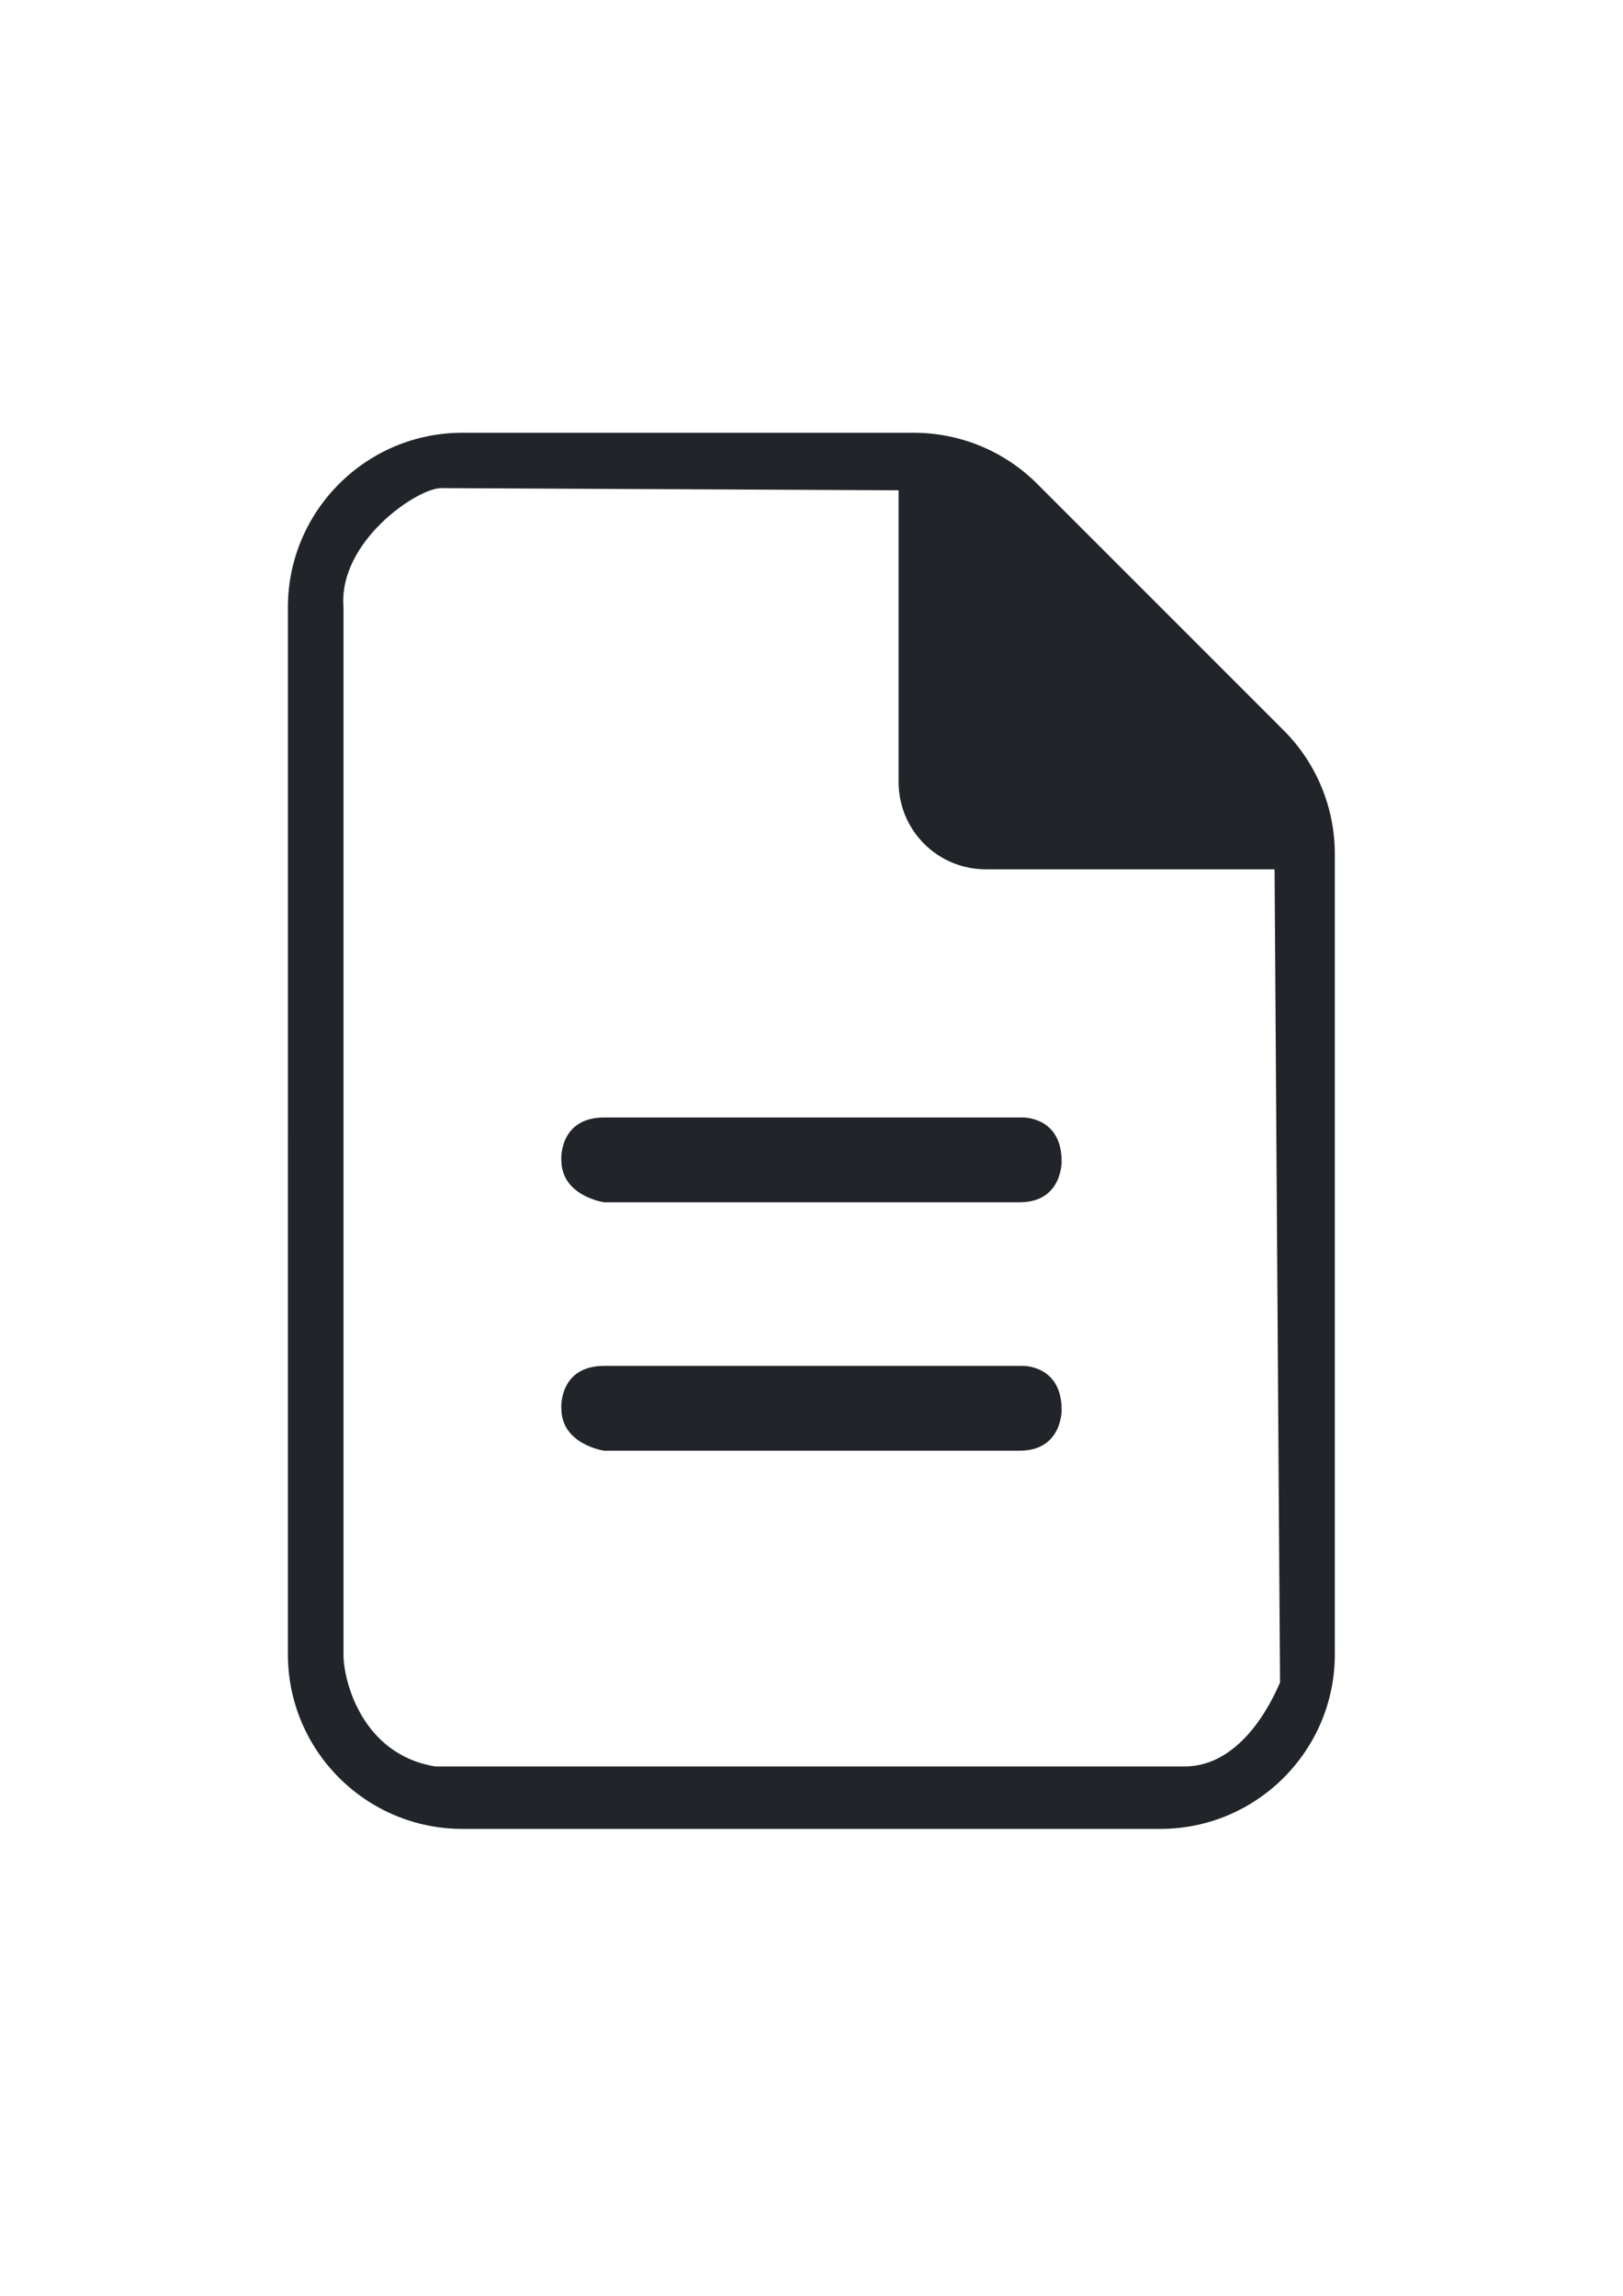 <?xml version="1.0" encoding="utf-8"?>
<!-- Generator: Adobe Illustrator 27.5.0, SVG Export Plug-In . SVG Version: 6.00 Build 0)  -->
<svg version="1.1" id="Layer_1" xmlns="http://www.w3.org/2000/svg" xmlns:xlink="http://www.w3.org/1999/xlink" x="0px" y="0px"
	 viewBox="0 0 595.3 841.9" style="enable-background:new 0 0 595.3 841.9;" xml:space="preserve">
<style type="text/css">
	.st0{display:none;}
	.st1{display:inline;fill:#010101;}
	.st2{fill:#E5EAF4;}
	.st3{fill:none;stroke:#E5EAF4;stroke-width:40;stroke-miterlimit:10;}
	.st4{fill:#212529;}
</style>
<g id="Layer_1_00000008141195938312941890000004511585993784331928_">
	<g id="originals" class="st0">
		<path class="st1" d="M970.8,23.2c23.3-29.2,76.5-99.9,76.5-139.6c0-48.2-39.1-87.2-87.2-87.2s-87.2,39.1-87.2,87.2
			c0,39.7,53.2,110.4,76.5,139.6C954.8,30.2,965.2,30.2,970.8,23.2L970.8,23.2z M960-145.4c16.1,0,29.1,13,29.1,29.1
			s-13,29.1-29.1,29.1s-29.1-13-29.1-29.1S944-145.4,960-145.4z"/>
		<path class="st1" d="M1062.5,175c0,0.4,0,0.7,0,1.1c-0.2,14.6-13.4,24.5-28.1,24.5h-39.2c-10.6,0-19.2,8.6-19.2,19.2
			c0,1.4,0.2,2.7,0.4,4c0.8,4.1,2.6,8,4.3,12c2.4,5.5,4.8,11,4.8,16.8c0,12.7-8.7,24.3-21.4,24.8c-1.4,0-2.8,0.1-4.2,0.1
			c-56.6,0-102.4-45.9-102.4-102.5S903.4,72.5,960,72.5S1062.5,118.4,1062.5,175z M908.8,187.8c0-7.1-5.7-12.8-12.8-12.8
			s-12.8,5.7-12.8,12.8s5.7,12.8,12.8,12.8C903,200.6,908.8,194.9,908.8,187.8z M908.8,149.4c7.1,0,12.8-5.7,12.8-12.8
			s-5.7-12.8-12.8-12.8s-12.8,5.7-12.8,12.8C896,143.6,901.7,149.4,908.8,149.4z M972.8,110.9c0-7.1-5.7-12.8-12.8-12.8
			s-12.8,5.7-12.8,12.8s5.7,12.8,12.8,12.8S972.8,118,972.8,110.9z M1011.3,149.4c7.1,0,12.8-5.7,12.8-12.8s-5.7-12.8-12.8-12.8
			s-12.8,5.7-12.8,12.8C998.5,143.6,1004.2,149.4,1011.3,149.4z"/>
	</g>
	<g id="Layer_2_00000060711189083681407920000005345023945561103509_">
		<g>
			<circle class="st2" cx="-429" cy="194.6" r="19.6"/>
			<path class="st2" d="M-428.9,136c-32.3,0-58.5,26.2-58.5,58.5c0,26.6,35.6,74,51.3,93.6c3.8,4.7,10.7,4.7,14.4,0
				c15.6-19.6,51.3-67,51.3-93.6C-370.4,162.2-396.5,136-428.9,136z M-423,271.5c-3,3.8-8.6,3.8-11.6,0
				c-12.6-15.7-41.2-53.8-41.2-75.2c0-25.9,21.1-47,47-47s47,21.1,47,47C-381.8,217.7-410.5,255.8-423,271.5z"/>
		</g>
		<ellipse class="st2" cx="-503.6" cy="436.4" rx="20.8" ry="21.7"/>
		<ellipse class="st2" cx="-429.9" cy="403.9" rx="20.8" ry="21.7"/>
		<ellipse class="st2" cx="-360.1" cy="444.3" rx="20.8" ry="21.7"/>
		<ellipse class="st2" cx="-518.1" cy="515.1" rx="20.8" ry="21.7"/>
		<ellipse class="st2" cx="177.5" cy="1077.7" rx="36.8" ry="38.4"/>
		<ellipse class="st2" cx="302.9" cy="1007.1" rx="36.8" ry="38.4"/>
		<ellipse class="st2" cx="429" cy="1084" rx="36.8" ry="38.4"/>
		<ellipse class="st2" cx="157.1" cy="1214.3" rx="36.8" ry="38.4"/>
		<path class="st2" d="M-430.9,326.6c-91.9,0-166.4,77.9-166.4,173.9s74.5,173.9,166.4,173.9c2.3,0,4.6-0.1,6.9-0.1
			c20.7-0.9,34.7-20.5,34.7-42.1c0-9.8-3.9-19.2-7.9-28.5c-2.8-6.7-5.7-13.4-7-20.3c-0.4-2.2-0.6-4.4-0.6-6.7
			c0-18,5.9-33.3,31.2-32.6h63.6c23.7,0,45.3-16.8,45.6-41.6c0-0.6,0-1.2,0-1.8C-264.5,404.5-339,326.6-430.9,326.6z M-465.2,640.2
			c-48.1-8.1-105.9-60.6-105.9-141.7s62.9-146.9,140.5-146.9s140.5,65.8,140.5,146.9c0,0.5-0.1,1-0.2,1.5c-8.7,24.4-20,19.9-40,19.9
			c0,0-74.5-5.2-86.5,14.1c0,0-17,21.1-10.1,55.4c0,0,1.9,12.6,5.1,19.1c0,0,12.2,22,4.7,33.9c0,0-5.1,9.9-29.2,6.3L-465.2,640.2z"
			/>
		<path class="st3" d="M297.6,903.6c-141.4,0-256,114.6-256,256s114.6,256,255.9,256c3.6,0,7.1-0.1,10.6-0.2
			c31.8-1.3,53.4-30.2,53.4-62c0-14.5-6-28.2-12.1-42c-4.3-9.9-8.7-19.7-10.8-29.9c-0.6-3.2-1-6.5-1-9.9c0-26.5,21.5-48,48-48h97.9
			c36.5,0,69.7-24.8,70.1-61.3c0-0.9,0-1.8,0-2.7C553.6,1018.2,439,903.6,297.6,903.6z"/>
	</g>
	<path class="st4" d="M1251.8-332.1l-235-208.5c-16.3-18-30.4,0-30.4,0l-234.5,205c-12.4,12.8-4.3,23.8-4.3,23.8
		c7.3,7.9,16.9,3.2,16.9,3.2l36.8-32.5v172.3c0,73.8,71.9,75.1,71.9,75.1h250.6c77.3,0,76.1-72.3,76.1-72.3v-175.2l34,31.5
		c11.6,6.1,19.6-2.7,19.6-2.7C1262-322.1,1251.8-332.1,1251.8-332.1z M1042.9-121.9h-85.2V-264h85.2V-121.9z M1171.7-167.3
		c0,45.4-43.2,45.4-43.2,45.4h-56.9l-0.5-139.9c-1.9-27.3-26.6-31.1-26.6-31.1h-84.4c-30.8,2.2-30.8,30.2-30.8,30.2v140.8h-57.8
		c-43.7-1.1-42.1-43.2-42.1-43.2v-200.2l167.3-148.8c3.6-3.5,8.6,0,8.6,0l166.4,148.8V-167.3z"/>
	<g id="C3viuP.tif">
	</g>
	<g id="_x39_Pbypd.tif">
	</g>
</g>
<g id="Layer_2_00000155827340642319464720000003463730843454035595_">
	<path class="st4" d="M-548.6-160h-200.1c0,0-50.3-6.4-46.8-49.1c0,0,0-22.2,18.1-38c0,0,50.9-48.6,52.6-111.1
		c0,0-1.8-99.4,21.6-136.3c0,0,35-75,137.3-89.6l0.7-18.6c0,0-0.6-17.5,16.4-17.5v70.2c0,0-67.9-1.8-108.8,50.9
		c0,0-35.1,35.1-32.8,136.9c0,0,0.6,79-56.7,132.2c0,0-15.8,9.4-11.7,20.5c0,0-2.9,15.2,12.3,14.6h197.7v34.9H-548.6z"/>
	<path class="st4" d="M-548.6-160h200.1c0,0,50.3-6.4,46.8-49.1c0,0,0-22.2-18.1-38c0,0-50.9-48.6-52.6-111.1
		c0,0,1.8-99.4-21.6-136.3c0,0-34.2-75.2-136.6-89.8v-20.2c0,0-1.5-15.8-17.8-15.8v70.2c0,0,67.9-1.8,108.8,50.9
		c0,0,35.1,35.1,32.8,136.9c0,0-0.6,79,56.7,132.2c0,0,15.8,9.4,11.7,20.5c0,0,2.9,15.2-12.3,14.6h-197.7v35H-548.6z"/>
	<path class="st4" d="M-483.2-98c0,0-16.5,44.3-65.4,44.3c0,0-42.4,1.5-64.5-44.3c0,0-6-13.5,4.5-22.2c0,0,10.7-6.9,20.6,0.9
		l17.3,22.1c0,0,7.4,8.9,21.7,8.9c0,0,12.4,0.7,21.2-7.2c0,0,11.6-10.2,17.5-21.9c0,0,11-13.3,23.5-3.2
		C-486.7-120.7-477.4-111.8-483.2-98z"/>
	<path class="st4" d="M-946.5,967.4c0-15.6-15.1-15.9-15.1-15.9h-16.2V887c33.7-14.6,31.3-46.2,31.3-46.2V542.7
		c0-53.1-47.4-52.1-47.4-52.1h-319.2c-59.1,0-62.1,60.2-62.1,60.2v361.8c0,69,59.4,69.2,59.4,69.2H-962
		C-945.9,981.8-946.5,967.4-946.5,967.4z M-1346.9,552.5c0,0,2.4-31.8,29.8-31.8h33.8v339.8c0,0-46.7-2.7-63.6,9.1V552.5z
		 M-1006.1,952.5h-309c0,0-31.8,0.7-31.8-33.2c0,0,0.7-30.1,31.8-30.1l309,1.7V952.5z M-992.6,858.8h-261.9V520.7h257.9
		c23.7,0,21,22,21,22v296.5C-976.4,860.6-992.6,858.8-992.6,858.8z"/>
	<path class="st4" d="M-1191.9,705.2h153.6c0,0,14.2-0.3,14.2,16.1c0,0,0.3,15-15.4,15h-152.4c0,0-15.7-2.2-15.7-15.5
		C-1207.7,720.7-1208.5,705.2-1191.9,705.2z"/>
	<path class="st4" d="M-1191.9,614.1h153.6c0,0,14.2-0.3,14.2,16.1c0,0,0.3,15-15.4,15h-152.4c0,0-15.7-2.2-15.7-15.5
		C-1207.7,629.7-1208.5,614.1-1191.9,614.1z"/>
</g>
<g>
	<rect x="1476.2" y="151.7" class="st4" width="38.8" height="30.6"/>
	<rect x="1846.1" y="-4.1" class="st4" width="39" height="30.6"/>
	<polygon class="st4" points="1534.7,307.5 1534.7,338 1573.6,338 1573.6,307.5 	"/>
	<rect x="1846.1" y="307.5" class="st4" width="39" height="30.6"/>
	<polygon class="st4" points="1534.7,-4.1 1534.7,26.4 1573.6,26.4 1573.6,-4.1 	"/>
	<polygon class="st4" points="1720.8,117 1654.6,216 1696.4,216 1696.4,275.5 1762.7,176.2 1720.8,176.2 	"/>
	<path class="st4" d="M1709.9,3.7c-30.8,0-54.5,5-78.6,18.9l-0.9,0.4c-51.8,29.4-83.4,79.8-83.4,143.5c0,43.3,15,85.8,44.6,116.5
		c18.8,19.8,30.3,48.7,30.3,78.2v0.4v15.4h0.1v23.5c0.1,29.9,19.1,44.8,49.1,44.8h78c29.9-0.1,49.1-14.9,49.1-44.8v-44.8
		c1.2-27.1,12.3-53.7,29.7-71.9c29.8-30.6,45.1-70.1,45.1-116.2v-0.5c0-0.3,0-0.3,0-0.5C1872.6,72,1804.4,3.7,1709.9,3.7z
		 M1772.4,400.4c0,13-10.5,23.6-23.6,23.6h-78c-13,0-23.6-10.5-23.6-23.6v-23.4h125.4L1772.4,400.4z M1850.5,166.9v0.3
		c0,37.9-15.2,72.1-39.7,97.1l-0.1,0.1v-0.1c-20.7,21.6-34.4,58.3-37.6,90.3l-63.3,0.1h-63.3l-0.1-0.5c-3.5-31.6-17.3-68.6-38-90.3
		c-24.3-25.3-39.2-59.6-39.2-97.4c0-77.7,63.1-140.5,140.6-140.5s140.5,62.9,140.5,140.5v0.4H1850.5z"/>
	<rect x="1904.7" y="151.7" class="st4" width="38.8" height="30.6"/>
</g>
<path class="st4" d="M434.5,647.8c17.6,0,29.2-17.2,35-30.8l-2-298.2H361.6c-17.7,0-32-14.3-32-32v-107L161.8,179
	c-8.8,0-37.8,19.7-35.8,43.7v384.4c0,8.8,6.5,36.3,33.7,40.7H434.5z M105.6,222.7c0-35.3,28.7-64,64-64h165.5
	c17,0,33.3,6.7,45.3,18.7l90.5,90.5c12,12,18.7,28.3,18.7,45.3v293.5c0,35.3-28.7,64-64,64h-256c-35.3,0-64-28.7-64-64V222.7z"/>
<path class="st4" d="M221.6,500.9h153.6c0,0,14.2-0.3,14.2,16.1c0,0,0.3,15-15.4,15H221.6c0,0-15.7-2.2-15.7-15.5
	C205.8,516.4,205,500.9,221.6,500.9z"/>
<path class="st4" d="M221.6,409.8h153.6c0,0,14.2-0.3,14.2,16.1c0,0,0.3,15-15.4,15H221.6c0,0-15.7-2.2-15.7-15.5
	C205.8,425.4,205,409.8,221.6,409.8z"/>
</svg>
